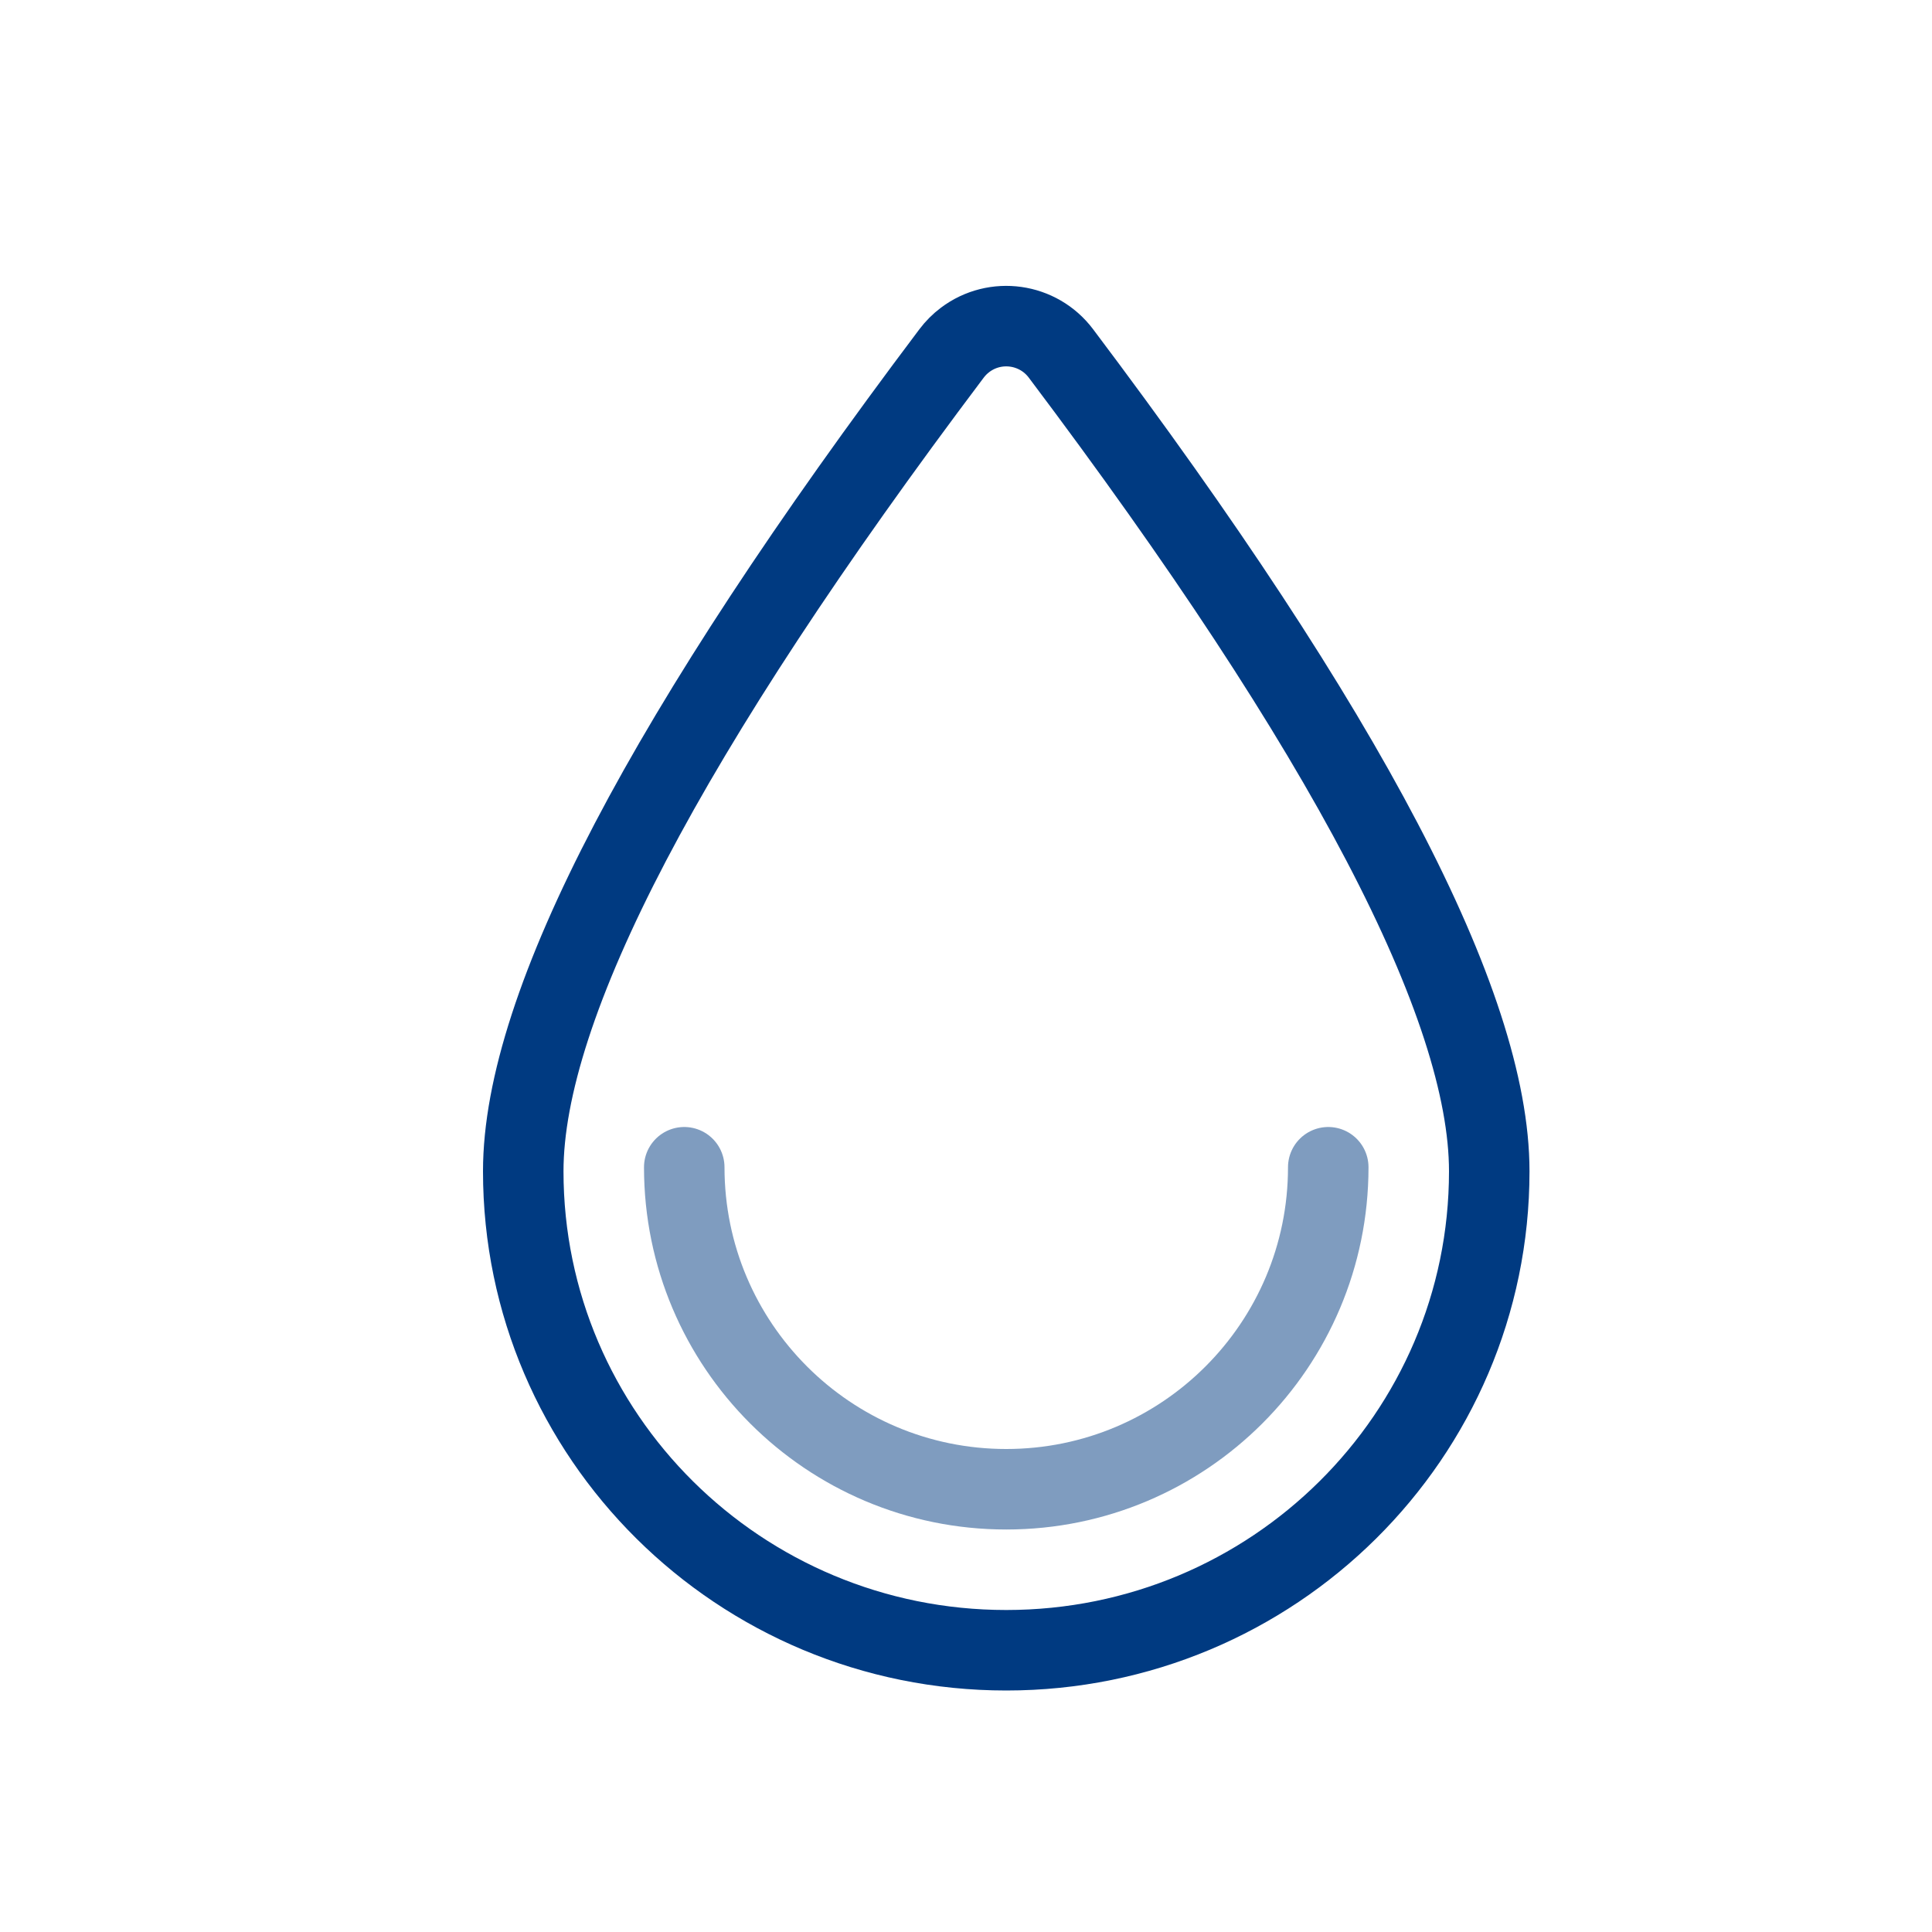 <svg xmlns="http://www.w3.org/2000/svg" width="48" height="48" viewBox="0 0 48 48">
    <g fill="none" fill-rule="evenodd" stroke="#003A81" stroke-linecap="round" stroke-linejoin="round" stroke-width="2">
        <path d="M25 41c6.627 0 12-5.328 12-11.9 0-4.126-3.547-10.9-10.642-20.32h0c-.565-.75-1.63-.9-2.38-.336-.128.096-.24.209-.336.336C16.547 18.2 13 24.974 13 29.1 13 35.672 18.373 41 25 41z"/>
        <path d="M17 29c0 4.418 3.582 8 8 8s8-3.582 8-8" opacity=".5"/>
    </g>
</svg>
